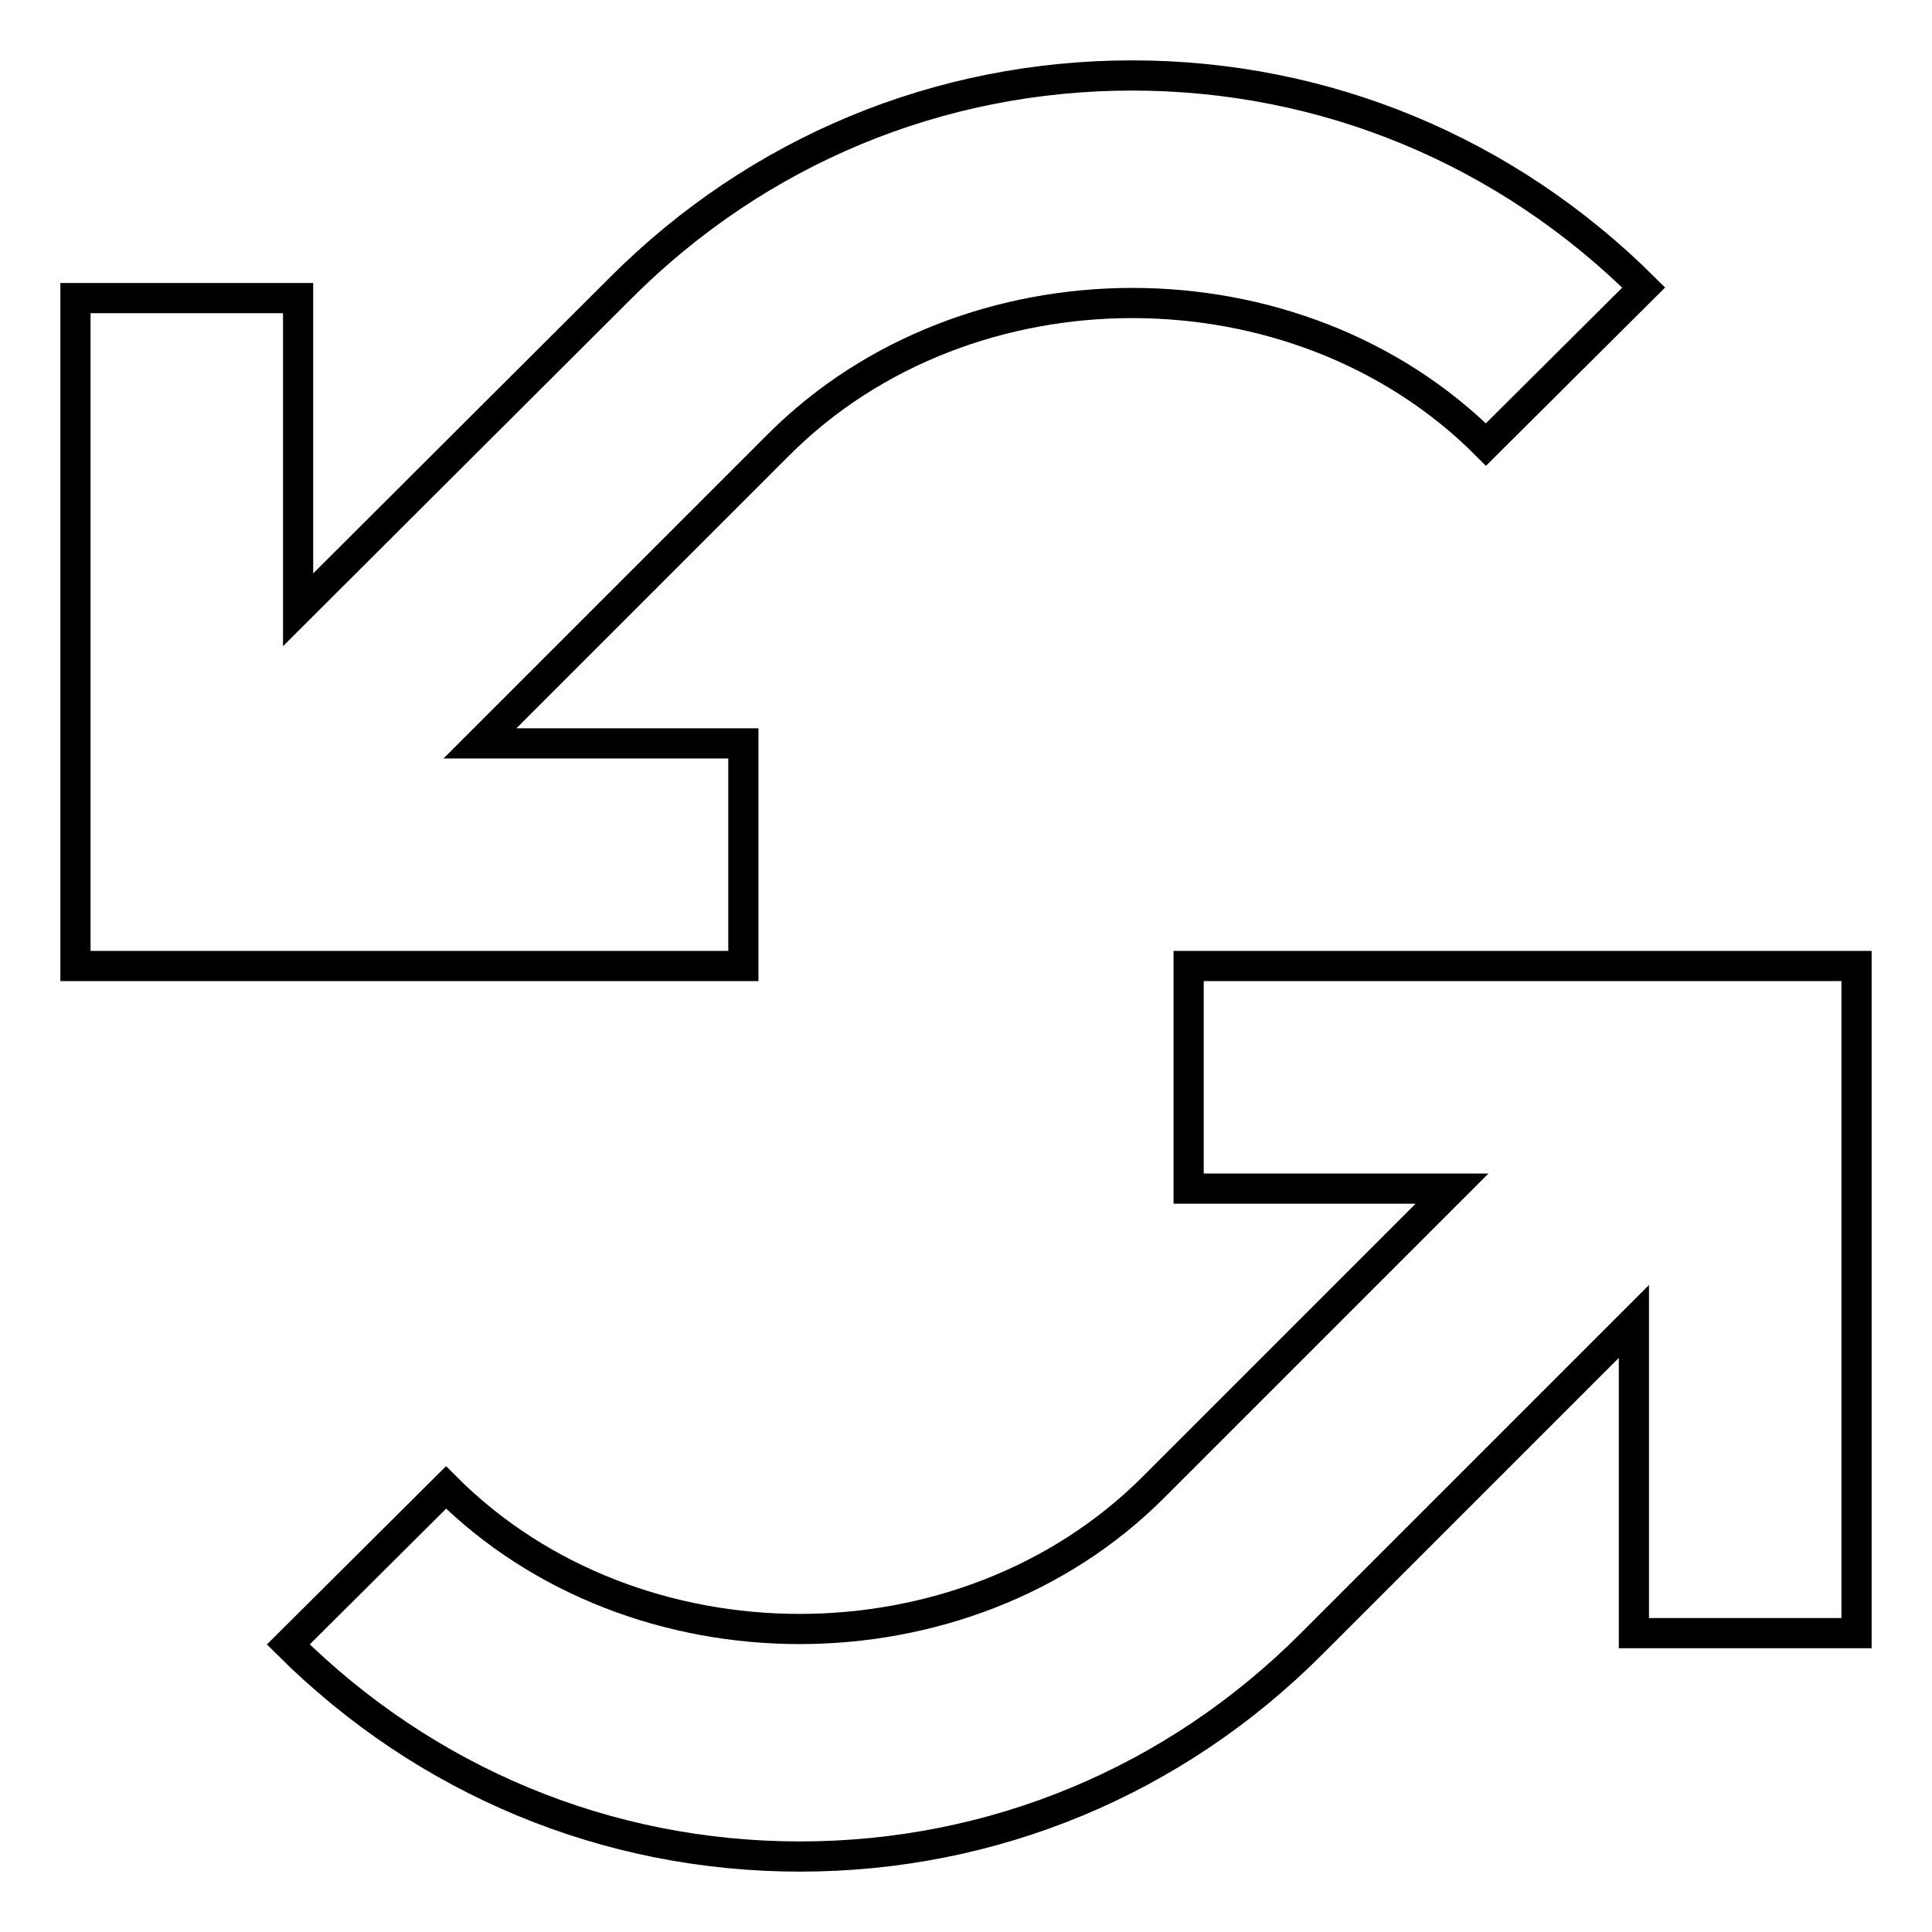 <?xml version="1.0" encoding="utf-8"?>
<!-- Svg Vector Icons : http://www.onlinewebfonts.com/icon -->
<!DOCTYPE svg PUBLIC "-//W3C//DTD SVG 1.1//EN" "http://www.w3.org/Graphics/SVG/1.1/DTD/svg11.dtd">
<svg version="1.1" xmlns="http://www.w3.org/2000/svg" xmlns:xlink="http://www.w3.org/1999/xlink" x="0px" y="0px" viewBox="0 0 256 256" enable-background="new 0 0 256 256" xml:space="preserve">
<g> <path stroke-width="4" fill-opacity="0" stroke="#000000"  d="M157.5,128v29.5h34.9l-39.6,39.6c-25,25-68.7,25-93.7,0l-20.9,20.8C56.4,236,80.4,246,106,246 c25.6,0,49.6-10,67.7-28.1l42.8-42.8v41.3H246V128H157.5z M98.5,98.5H63.6l39.6-39.6c25-25,68.7-25,93.7,0l20.9-20.8 C199.6,20,175.6,10,150,10c-25.6,0-49.6,10-67.7,28.1L39.5,80.8V39.5H10V128h88.5V98.5z"/></g>
</svg>